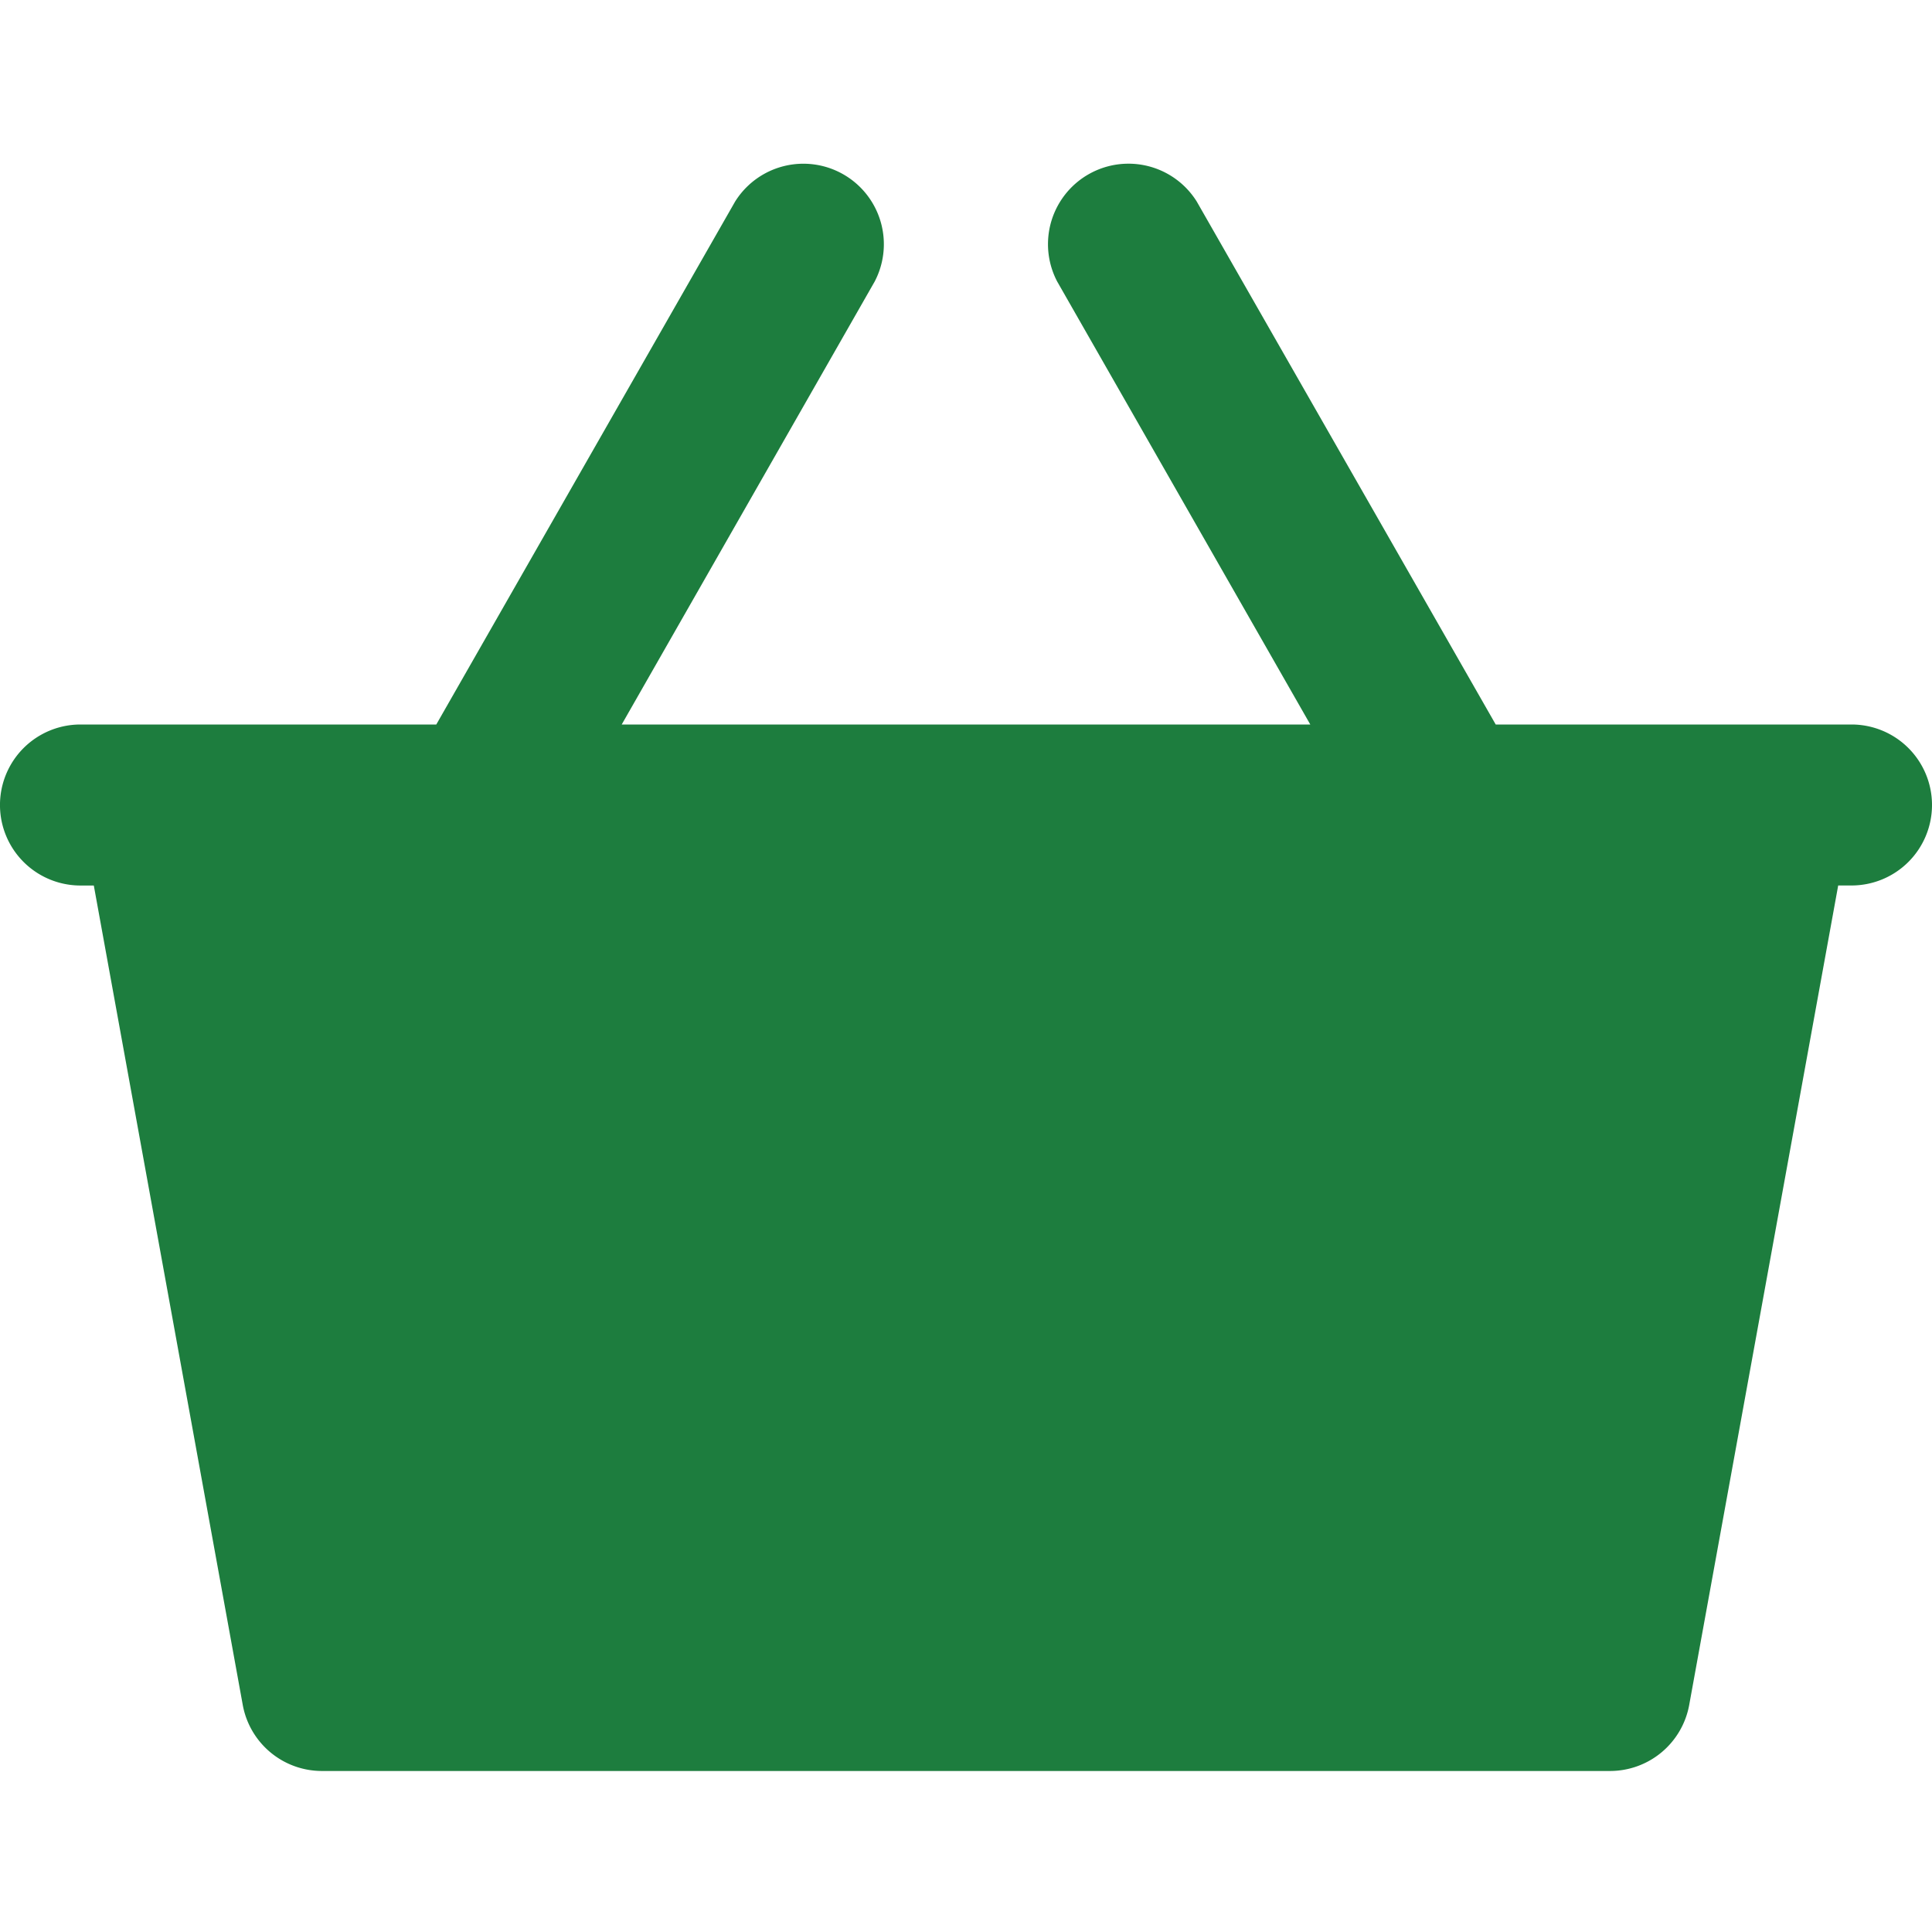 <svg id="Layer_1" data-name="Layer 1" xmlns="http://www.w3.org/2000/svg" viewBox="0 0 512 512"><title>cart-glyph</title><path     fill="#1d7d3e" d="M512,213.33a21.33,21.33,0,0,1-21.33,21.33h-3.53L447.66,451.81a21.33,21.33,0,0,1-21,17.52H85.33a21.33,21.33,0,0,1-21-17.52L24.86,234.67H21.33a21.33,21.33,0,0,1,0-42.67h94.29L194.81,53.42a21.33,21.33,0,0,1,37,21.17L164.76,192H347.24L280.15,74.58a21.33,21.33,0,0,1,37-21.17L396.38,192h94.29A21.33,21.33,0,0,1,512,213.33Z"/></svg>